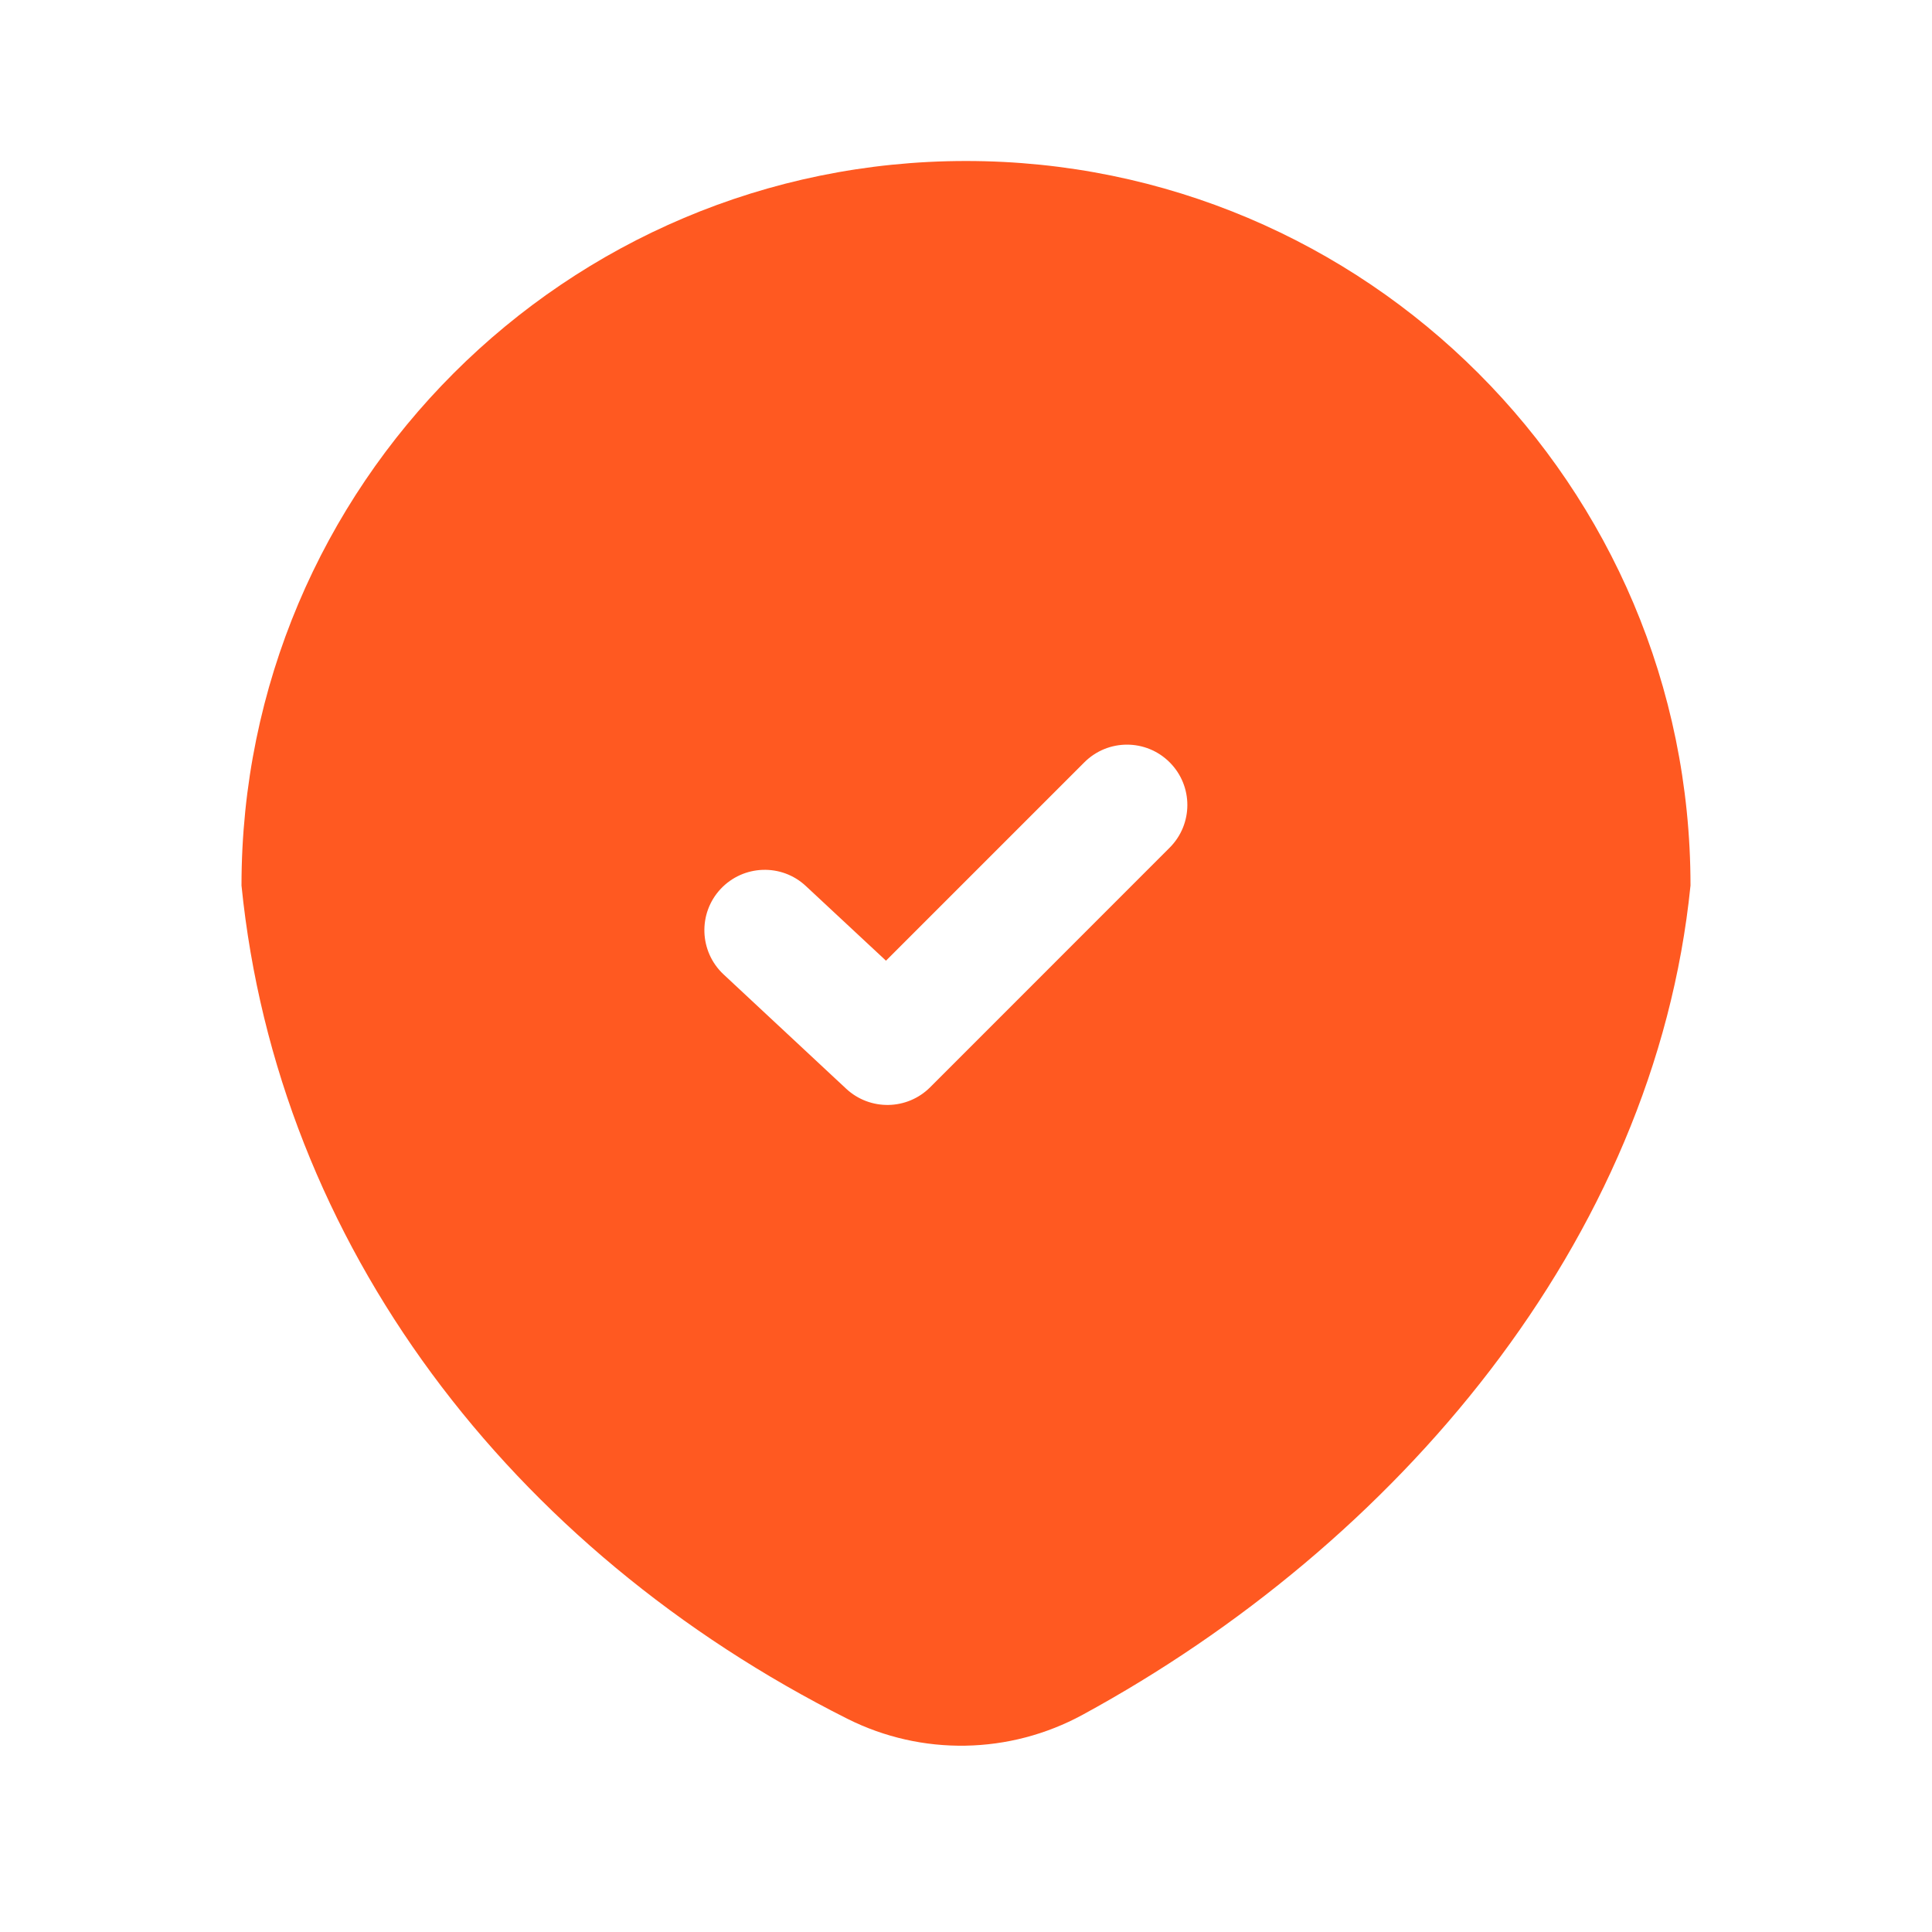<?xml version="1.0" encoding="UTF-8"?> <svg xmlns="http://www.w3.org/2000/svg" width="24" height="24" viewBox="0 0 24 24" fill="none"><path fill-rule="evenodd" clip-rule="evenodd" d="M13.448 21.302C17.329 19.191 20.554 15.429 21 11C21 6.029 16.971 2 12 2C7.029 2 3 6.029 3 11C3.449 15.464 6.342 19.25 10.528 21.352C11.451 21.815 12.541 21.795 13.448 21.302ZM14.53 10.53C14.823 10.237 14.823 9.763 14.53 9.47C14.237 9.177 13.763 9.177 13.47 9.47L11.006 11.934L10.011 11.007C9.709 10.724 9.234 10.741 8.951 11.044C8.669 11.347 8.686 11.821 8.988 12.104L10.512 13.525C10.808 13.8 11.268 13.792 11.554 13.507L14.53 10.53Z" fill="#FF5921"></path></svg> 